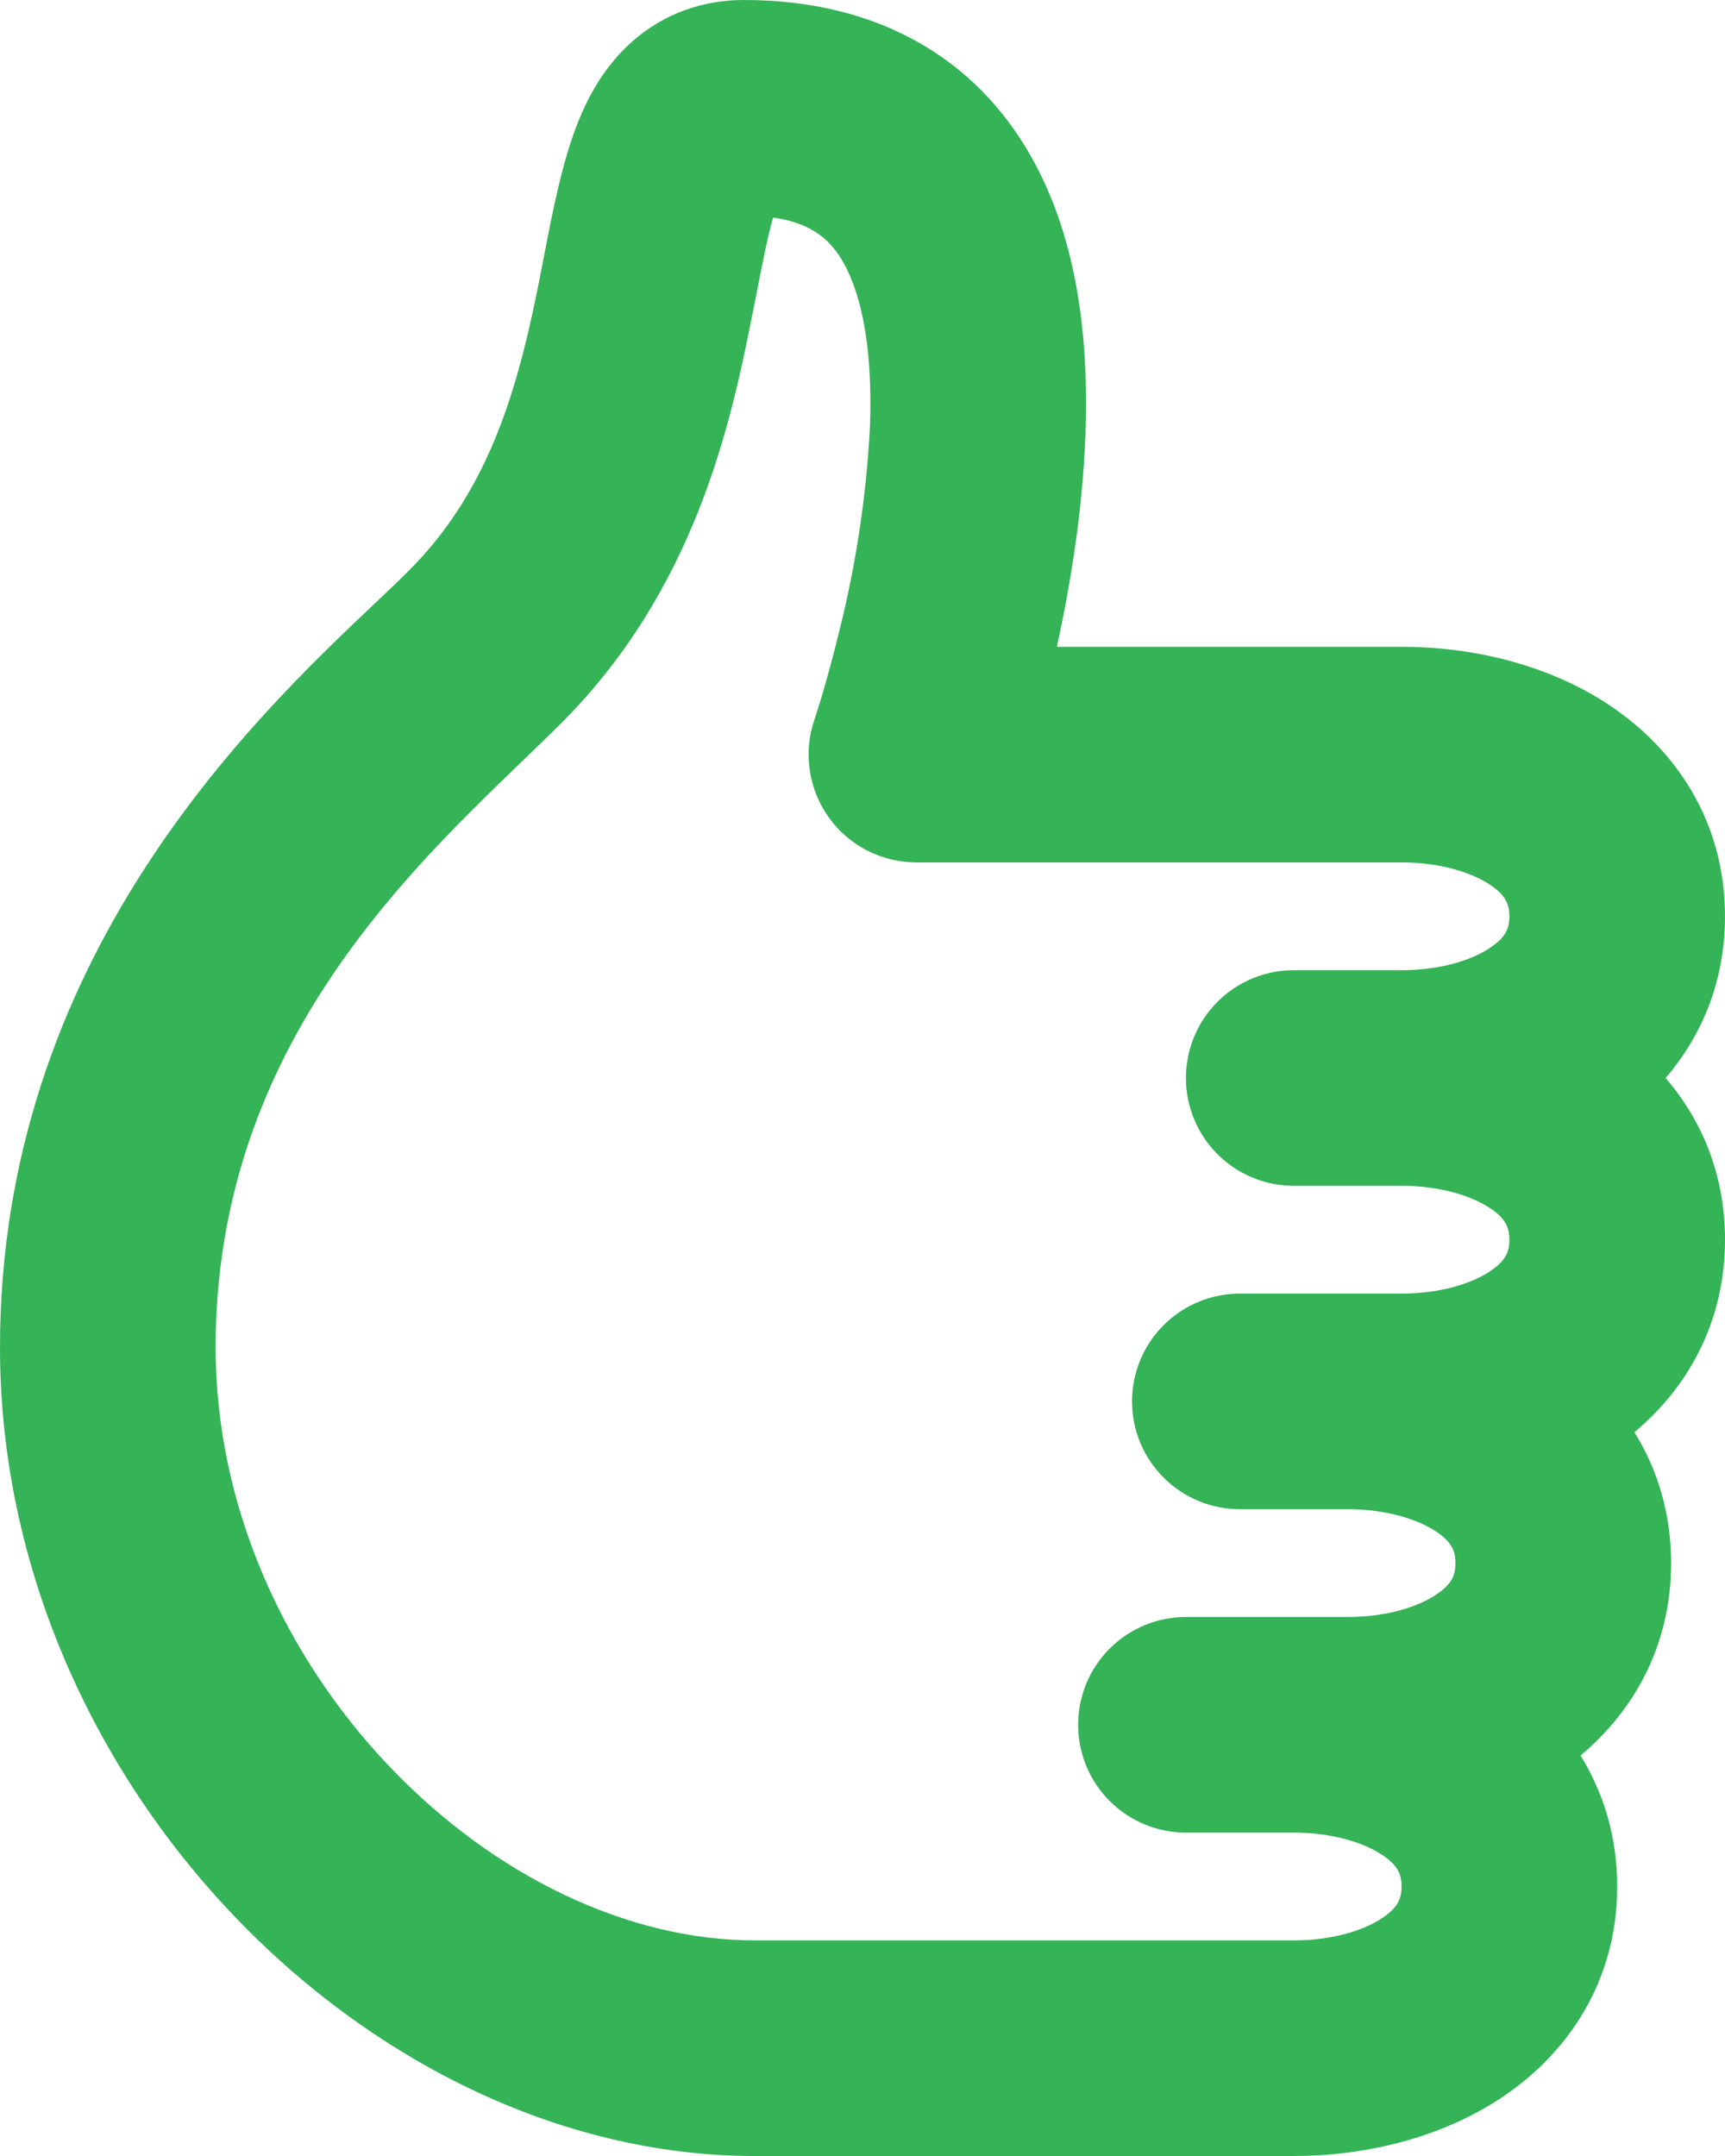 <svg width="16" height="20" viewBox="0 0 16 20" fill="none" xmlns="http://www.w3.org/2000/svg">
<path fill-rule="evenodd" clip-rule="evenodd" d="M6.973 2.944C6.773 3.957 6.437 5.477 5.207 6.707C5.095 6.819 4.972 6.937 4.842 7.063C3.7 8.164 2 9.804 2 12.5C2 13.963 2.63 15.35 3.601 16.375C4.578 17.406 5.829 18 7 18H12C12.352 18 12.646 17.91 12.82 17.793C12.965 17.697 13 17.613 13 17.5C13 17.388 12.965 17.303 12.82 17.207C12.646 17.091 12.352 17 12 17H11C10.735 17 10.48 16.895 10.293 16.707C10.105 16.52 10 16.265 10 16C10 15.735 10.105 15.48 10.293 15.293C10.48 15.105 10.735 15 11 15H12.5C12.852 15 13.146 14.91 13.32 14.793C13.465 14.697 13.5 14.613 13.5 14.5C13.5 14.388 13.465 14.303 13.32 14.207C13.146 14.091 12.852 14 12.5 14H11.5C11.235 14 10.98 13.895 10.793 13.707C10.605 13.52 10.5 13.265 10.5 13C10.5 12.735 10.605 12.48 10.793 12.293C10.98 12.105 11.235 12 11.5 12H13C13.352 12 13.646 11.91 13.82 11.793C13.965 11.697 14 11.613 14 11.5C14 11.388 13.965 11.303 13.82 11.207C13.646 11.091 13.352 11 13 11H12C11.735 11 11.48 10.895 11.293 10.707C11.105 10.52 11 10.265 11 10C11 9.735 11.105 9.48 11.293 9.293C11.48 9.105 11.735 9 12 9H13C13.352 9 13.646 8.91 13.82 8.793C13.965 8.697 14 8.613 14 8.5C14 8.388 13.965 8.303 13.82 8.207C13.646 8.091 13.352 8 13 8H8.5C8.341 8 8.184 7.962 8.043 7.89C7.901 7.817 7.779 7.712 7.687 7.582C7.594 7.453 7.534 7.304 7.511 7.146C7.487 6.989 7.502 6.829 7.553 6.678V6.677L7.557 6.667L7.57 6.627L7.623 6.457C7.667 6.307 7.728 6.09 7.791 5.829C7.943 5.217 8.036 4.592 8.069 3.963C8.095 3.278 8.004 2.753 7.821 2.433C7.713 2.243 7.55 2.072 7.171 2.018C7.123 2.182 7.079 2.406 7.015 2.734L6.973 2.944ZM9.803 6C9.925 5.442 10.041 4.747 10.068 4.037C10.098 3.222 10.018 2.247 9.558 1.442C9.048 0.546 8.146 0 6.9 0C6.518 0 6.16 0.126 5.87 0.38C5.607 0.61 5.457 0.896 5.364 1.126C5.216 1.493 5.124 1.969 5.047 2.371L5.011 2.556C4.817 3.543 4.563 4.523 3.793 5.293C3.705 5.381 3.598 5.483 3.476 5.598C2.353 6.662 0 8.893 0 12.5C0 14.537 0.87 16.4 2.149 17.75C3.422 19.094 5.171 20 7 20H12C12.648 20 13.354 19.84 13.93 19.457C14.535 19.053 15 18.387 15 17.5C15 17.031 14.87 16.625 14.66 16.285C15.149 15.875 15.5 15.272 15.5 14.5C15.5 14.031 15.37 13.624 15.16 13.286C15.649 12.876 16 12.272 16 11.5C16 10.891 15.782 10.387 15.449 10C15.781 9.613 16 9.109 16 8.5C16 7.612 15.535 6.947 14.93 6.543C14.354 6.159 13.648 6 13 6H9.803Z" fill="#34B357"/>
</svg>
